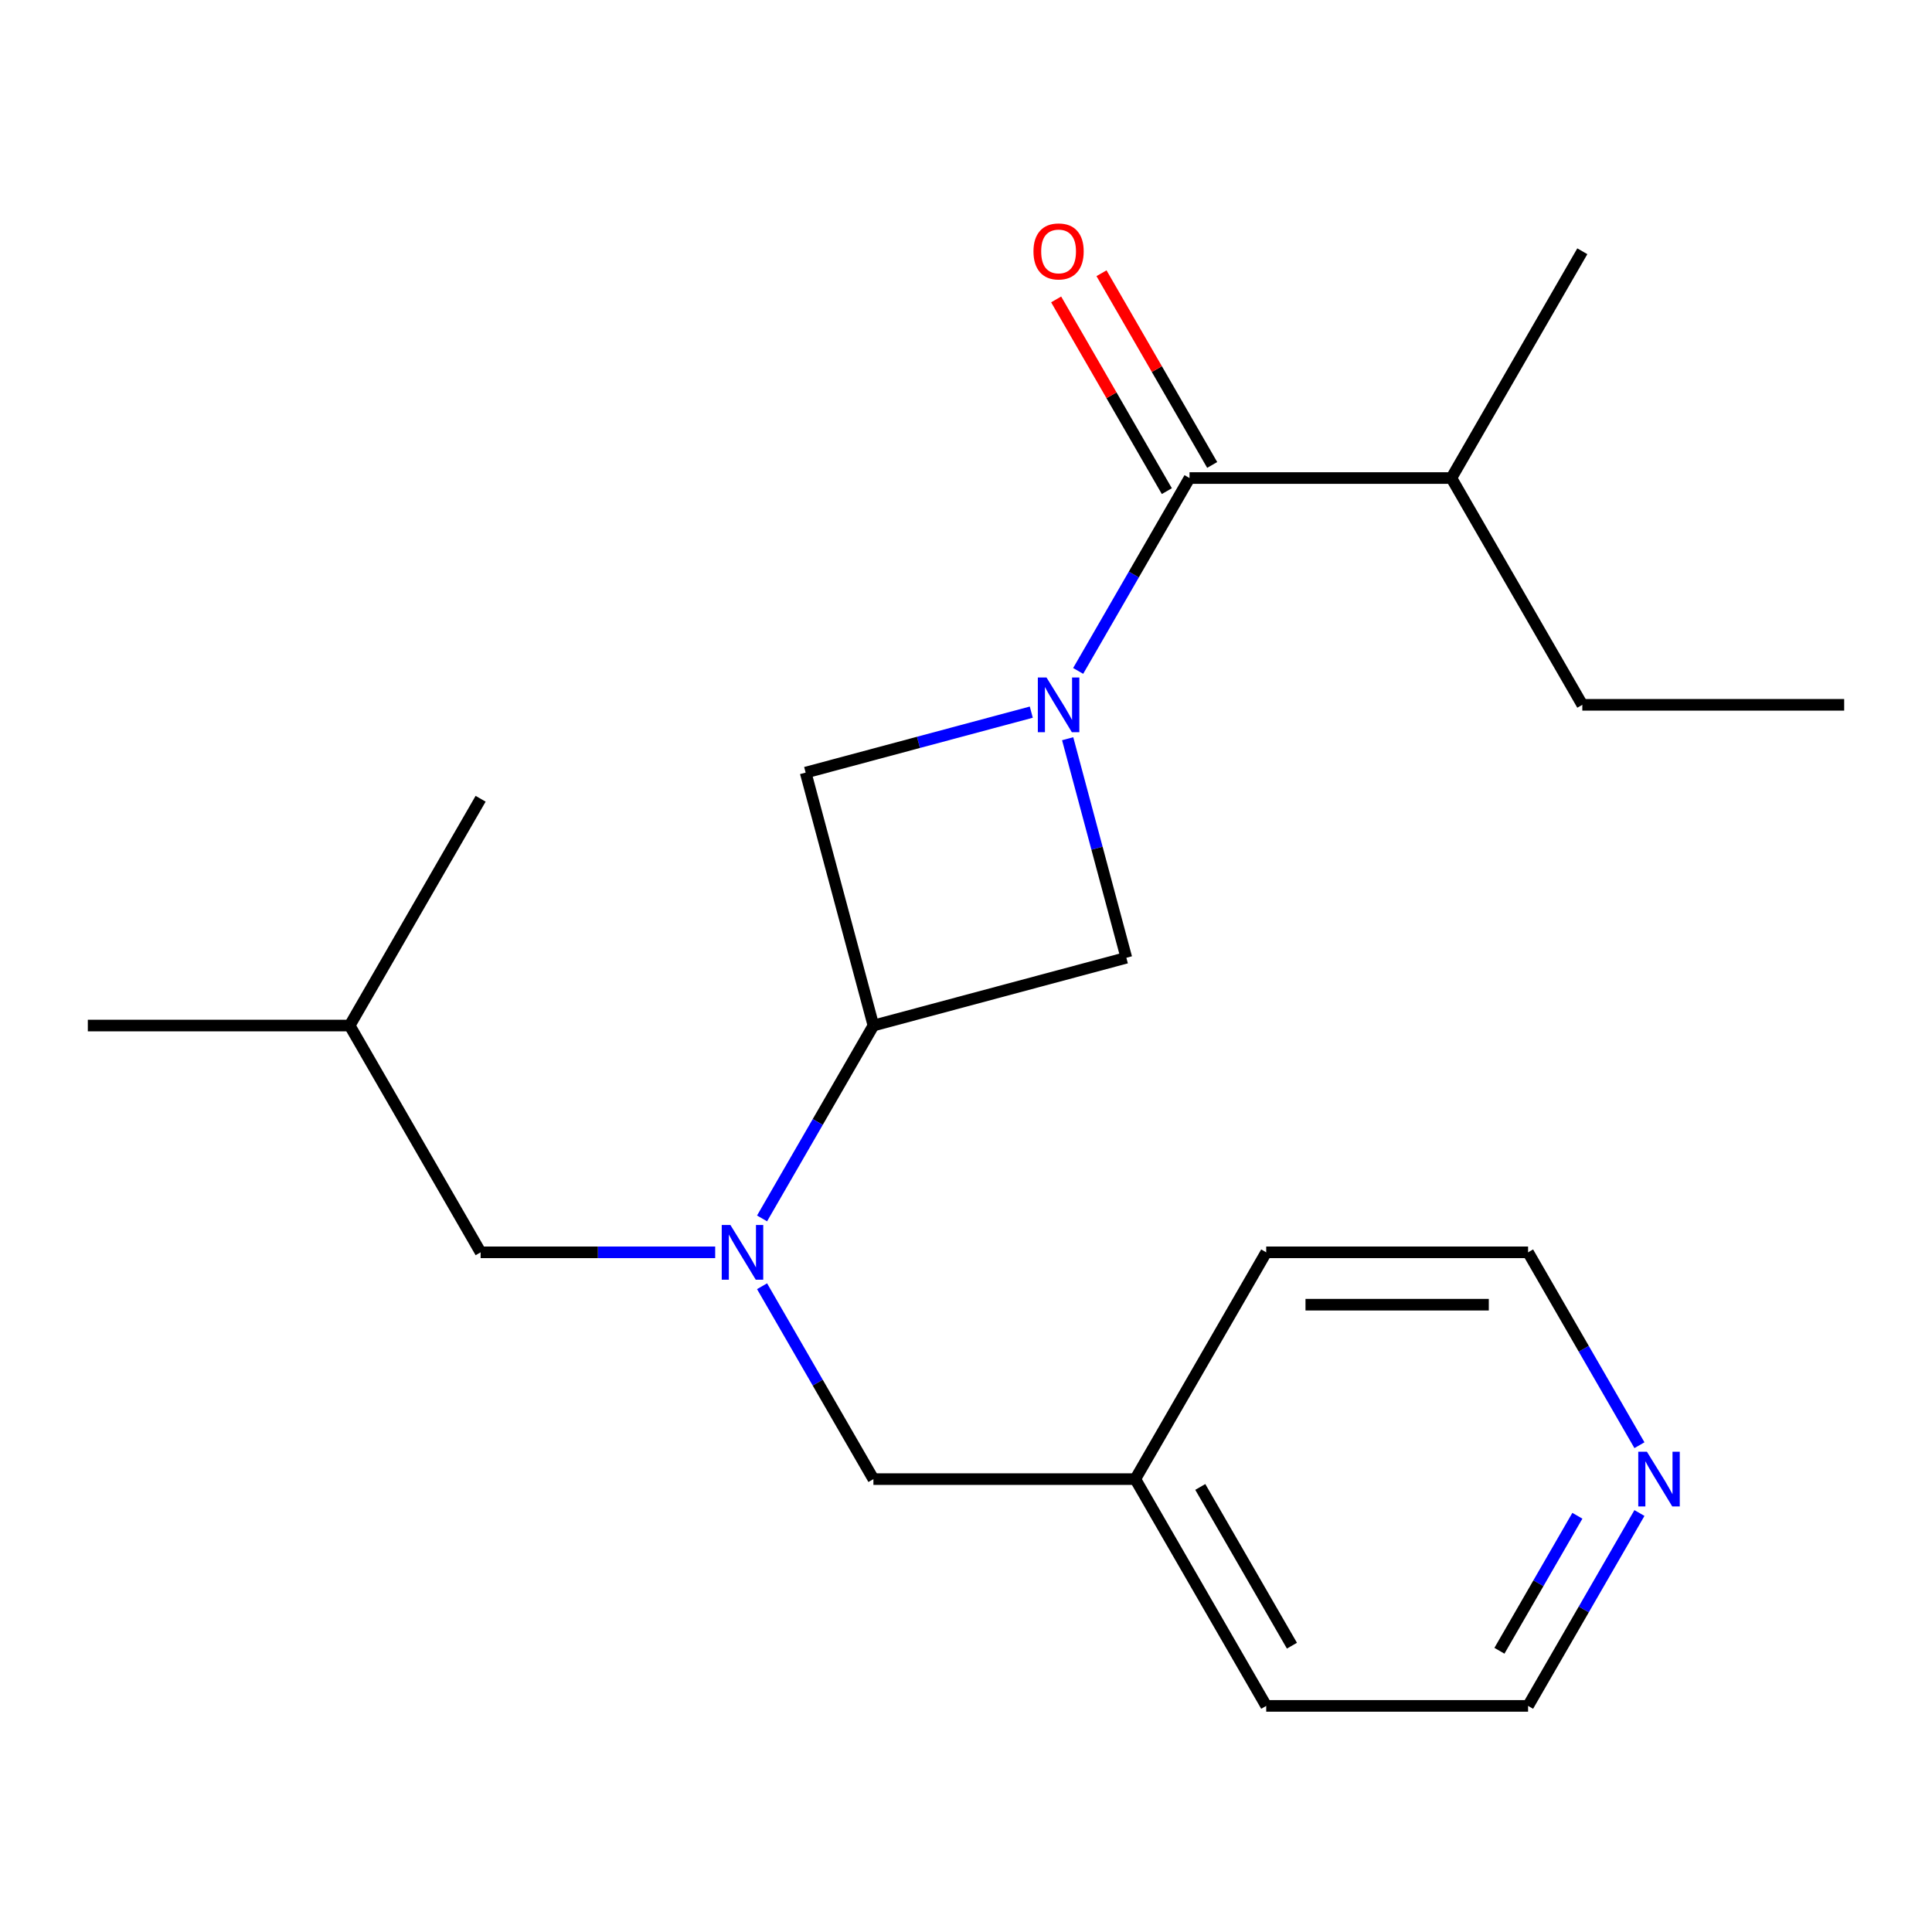 <?xml version='1.0' encoding='iso-8859-1'?>
<svg version='1.1' baseProfile='full'
              xmlns='http://www.w3.org/2000/svg'
                      xmlns:rdkit='http://www.rdkit.org/xml'
                      xmlns:xlink='http://www.w3.org/1999/xlink'
                  xml:space='preserve'
width='1000px' height='1000px' viewBox='0 0 1000 1000'>
<!-- END OF HEADER -->
<rect style='opacity:1.0;fill:#FFFFFF;stroke:none' width='1000' height='1000' x='0' y='0'> </rect>
<path class='bond-0' d='M 558.053,347.268 L 586.872,297.351' style='fill:none;fill-rule:evenodd;stroke:#0000FF;stroke-width:6px;stroke-linecap:butt;stroke-linejoin:miter;stroke-opacity:1' />
<path class='bond-0' d='M 586.872,297.351 L 615.692,247.434' style='fill:none;fill-rule:evenodd;stroke:#000000;stroke-width:6px;stroke-linecap:butt;stroke-linejoin:miter;stroke-opacity:1' />
<path class='bond-3' d='M 552.623,382.365 L 567.813,439.052' style='fill:none;fill-rule:evenodd;stroke:#0000FF;stroke-width:6px;stroke-linecap:butt;stroke-linejoin:miter;stroke-opacity:1' />
<path class='bond-3' d='M 567.813,439.052 L 583.002,495.739' style='fill:none;fill-rule:evenodd;stroke:#000000;stroke-width:6px;stroke-linecap:butt;stroke-linejoin:miter;stroke-opacity:1' />
<path class='bond-4' d='M 533.793,368.602 L 475.395,384.249' style='fill:none;fill-rule:evenodd;stroke:#0000FF;stroke-width:6px;stroke-linecap:butt;stroke-linejoin:miter;stroke-opacity:1' />
<path class='bond-4' d='M 475.395,384.249 L 416.998,399.897' style='fill:none;fill-rule:evenodd;stroke:#000000;stroke-width:6px;stroke-linecap:butt;stroke-linejoin:miter;stroke-opacity:1' />
<path class='bond-6' d='M 627.43,240.657 L 598.784,191.04' style='fill:none;fill-rule:evenodd;stroke:#000000;stroke-width:6px;stroke-linecap:butt;stroke-linejoin:miter;stroke-opacity:1' />
<path class='bond-6' d='M 598.784,191.04 L 570.137,141.423' style='fill:none;fill-rule:evenodd;stroke:#FF0000;stroke-width:6px;stroke-linecap:butt;stroke-linejoin:miter;stroke-opacity:1' />
<path class='bond-6' d='M 603.954,254.211 L 575.307,204.594' style='fill:none;fill-rule:evenodd;stroke:#000000;stroke-width:6px;stroke-linecap:butt;stroke-linejoin:miter;stroke-opacity:1' />
<path class='bond-6' d='M 575.307,204.594 L 546.661,154.977' style='fill:none;fill-rule:evenodd;stroke:#FF0000;stroke-width:6px;stroke-linecap:butt;stroke-linejoin:miter;stroke-opacity:1' />
<path class='bond-9' d='M 615.692,247.434 L 751.233,247.434' style='fill:none;fill-rule:evenodd;stroke:#000000;stroke-width:6px;stroke-linecap:butt;stroke-linejoin:miter;stroke-opacity:1' />
<path class='bond-1' d='M 452.079,530.82 L 416.998,399.897' style='fill:none;fill-rule:evenodd;stroke:#000000;stroke-width:6px;stroke-linecap:butt;stroke-linejoin:miter;stroke-opacity:1' />
<path class='bond-2' d='M 452.079,530.82 L 423.259,580.737' style='fill:none;fill-rule:evenodd;stroke:#000000;stroke-width:6px;stroke-linecap:butt;stroke-linejoin:miter;stroke-opacity:1' />
<path class='bond-2' d='M 423.259,580.737 L 394.44,630.654' style='fill:none;fill-rule:evenodd;stroke:#0000FF;stroke-width:6px;stroke-linecap:butt;stroke-linejoin:miter;stroke-opacity:1' />
<path class='bond-21' d='M 452.079,530.82 L 583.002,495.739' style='fill:none;fill-rule:evenodd;stroke:#000000;stroke-width:6px;stroke-linecap:butt;stroke-linejoin:miter;stroke-opacity:1' />
<path class='bond-5' d='M 394.44,665.751 L 423.259,715.668' style='fill:none;fill-rule:evenodd;stroke:#0000FF;stroke-width:6px;stroke-linecap:butt;stroke-linejoin:miter;stroke-opacity:1' />
<path class='bond-5' d='M 423.259,715.668 L 452.079,765.584' style='fill:none;fill-rule:evenodd;stroke:#000000;stroke-width:6px;stroke-linecap:butt;stroke-linejoin:miter;stroke-opacity:1' />
<path class='bond-7' d='M 370.18,648.202 L 309.473,648.202' style='fill:none;fill-rule:evenodd;stroke:#0000FF;stroke-width:6px;stroke-linecap:butt;stroke-linejoin:miter;stroke-opacity:1' />
<path class='bond-7' d='M 309.473,648.202 L 248.767,648.202' style='fill:none;fill-rule:evenodd;stroke:#000000;stroke-width:6px;stroke-linecap:butt;stroke-linejoin:miter;stroke-opacity:1' />
<path class='bond-10' d='M 452.079,765.584 L 587.62,765.584' style='fill:none;fill-rule:evenodd;stroke:#000000;stroke-width:6px;stroke-linecap:butt;stroke-linejoin:miter;stroke-opacity:1' />
<path class='bond-11' d='M 248.767,648.202 L 180.996,530.82' style='fill:none;fill-rule:evenodd;stroke:#000000;stroke-width:6px;stroke-linecap:butt;stroke-linejoin:miter;stroke-opacity:1' />
<path class='bond-8' d='M 848.572,783.133 L 819.752,833.05' style='fill:none;fill-rule:evenodd;stroke:#0000FF;stroke-width:6px;stroke-linecap:butt;stroke-linejoin:miter;stroke-opacity:1' />
<path class='bond-8' d='M 819.752,833.05 L 790.932,882.967' style='fill:none;fill-rule:evenodd;stroke:#000000;stroke-width:6px;stroke-linecap:butt;stroke-linejoin:miter;stroke-opacity:1' />
<path class='bond-8' d='M 816.449,784.554 L 796.276,819.496' style='fill:none;fill-rule:evenodd;stroke:#0000FF;stroke-width:6px;stroke-linecap:butt;stroke-linejoin:miter;stroke-opacity:1' />
<path class='bond-8' d='M 796.276,819.496 L 776.102,854.438' style='fill:none;fill-rule:evenodd;stroke:#000000;stroke-width:6px;stroke-linecap:butt;stroke-linejoin:miter;stroke-opacity:1' />
<path class='bond-22' d='M 848.572,748.036 L 819.752,698.119' style='fill:none;fill-rule:evenodd;stroke:#0000FF;stroke-width:6px;stroke-linecap:butt;stroke-linejoin:miter;stroke-opacity:1' />
<path class='bond-22' d='M 819.752,698.119 L 790.932,648.202' style='fill:none;fill-rule:evenodd;stroke:#000000;stroke-width:6px;stroke-linecap:butt;stroke-linejoin:miter;stroke-opacity:1' />
<path class='bond-14' d='M 751.233,247.434 L 819.004,364.816' style='fill:none;fill-rule:evenodd;stroke:#000000;stroke-width:6px;stroke-linecap:butt;stroke-linejoin:miter;stroke-opacity:1' />
<path class='bond-15' d='M 751.233,247.434 L 819.004,130.051' style='fill:none;fill-rule:evenodd;stroke:#000000;stroke-width:6px;stroke-linecap:butt;stroke-linejoin:miter;stroke-opacity:1' />
<path class='bond-16' d='M 587.62,765.584 L 655.391,648.202' style='fill:none;fill-rule:evenodd;stroke:#000000;stroke-width:6px;stroke-linecap:butt;stroke-linejoin:miter;stroke-opacity:1' />
<path class='bond-17' d='M 587.62,765.584 L 655.391,882.967' style='fill:none;fill-rule:evenodd;stroke:#000000;stroke-width:6px;stroke-linecap:butt;stroke-linejoin:miter;stroke-opacity:1' />
<path class='bond-17' d='M 621.262,769.638 L 668.702,851.805' style='fill:none;fill-rule:evenodd;stroke:#000000;stroke-width:6px;stroke-linecap:butt;stroke-linejoin:miter;stroke-opacity:1' />
<path class='bond-18' d='M 180.996,530.82 L 45.455,530.82' style='fill:none;fill-rule:evenodd;stroke:#000000;stroke-width:6px;stroke-linecap:butt;stroke-linejoin:miter;stroke-opacity:1' />
<path class='bond-19' d='M 180.996,530.82 L 248.767,413.437' style='fill:none;fill-rule:evenodd;stroke:#000000;stroke-width:6px;stroke-linecap:butt;stroke-linejoin:miter;stroke-opacity:1' />
<path class='bond-12' d='M 790.932,648.202 L 655.391,648.202' style='fill:none;fill-rule:evenodd;stroke:#000000;stroke-width:6px;stroke-linecap:butt;stroke-linejoin:miter;stroke-opacity:1' />
<path class='bond-12' d='M 770.601,675.31 L 675.722,675.31' style='fill:none;fill-rule:evenodd;stroke:#000000;stroke-width:6px;stroke-linecap:butt;stroke-linejoin:miter;stroke-opacity:1' />
<path class='bond-13' d='M 790.932,882.967 L 655.391,882.967' style='fill:none;fill-rule:evenodd;stroke:#000000;stroke-width:6px;stroke-linecap:butt;stroke-linejoin:miter;stroke-opacity:1' />
<path class='bond-20' d='M 819.004,364.816 L 954.545,364.816' style='fill:none;fill-rule:evenodd;stroke:#000000;stroke-width:6px;stroke-linecap:butt;stroke-linejoin:miter;stroke-opacity:1' />
<path  class='atom-0' d='M 541.661 350.656
L 550.941 365.656
Q 551.861 367.136, 553.341 369.816
Q 554.821 372.496, 554.901 372.656
L 554.901 350.656
L 558.661 350.656
L 558.661 378.976
L 554.781 378.976
L 544.821 362.576
Q 543.661 360.656, 542.421 358.456
Q 541.221 356.256, 540.861 355.576
L 540.861 378.976
L 537.181 378.976
L 537.181 350.656
L 541.661 350.656
' fill='#0000FF'/>
<path  class='atom-3' d='M 378.048 634.042
L 387.328 649.042
Q 388.248 650.522, 389.728 653.202
Q 391.208 655.882, 391.288 656.042
L 391.288 634.042
L 395.048 634.042
L 395.048 662.362
L 391.168 662.362
L 381.208 645.962
Q 380.048 644.042, 378.808 641.842
Q 377.608 639.642, 377.248 638.962
L 377.248 662.362
L 373.568 662.362
L 373.568 634.042
L 378.048 634.042
' fill='#0000FF'/>
<path  class='atom-7' d='M 534.921 130.131
Q 534.921 123.331, 538.281 119.531
Q 541.641 115.731, 547.921 115.731
Q 554.201 115.731, 557.561 119.531
Q 560.921 123.331, 560.921 130.131
Q 560.921 137.011, 557.521 140.931
Q 554.121 144.811, 547.921 144.811
Q 541.681 144.811, 538.281 140.931
Q 534.921 137.051, 534.921 130.131
M 547.921 141.611
Q 552.241 141.611, 554.561 138.731
Q 556.921 135.811, 556.921 130.131
Q 556.921 124.571, 554.561 121.771
Q 552.241 118.931, 547.921 118.931
Q 543.601 118.931, 541.241 121.731
Q 538.921 124.531, 538.921 130.131
Q 538.921 135.851, 541.241 138.731
Q 543.601 141.611, 547.921 141.611
' fill='#FF0000'/>
<path  class='atom-9' d='M 852.443 751.424
L 861.723 766.424
Q 862.643 767.904, 864.123 770.584
Q 865.603 773.264, 865.683 773.424
L 865.683 751.424
L 869.443 751.424
L 869.443 779.744
L 865.563 779.744
L 855.603 763.344
Q 854.443 761.424, 853.203 759.224
Q 852.003 757.024, 851.643 756.344
L 851.643 779.744
L 847.963 779.744
L 847.963 751.424
L 852.443 751.424
' fill='#0000FF'/>
</svg>
